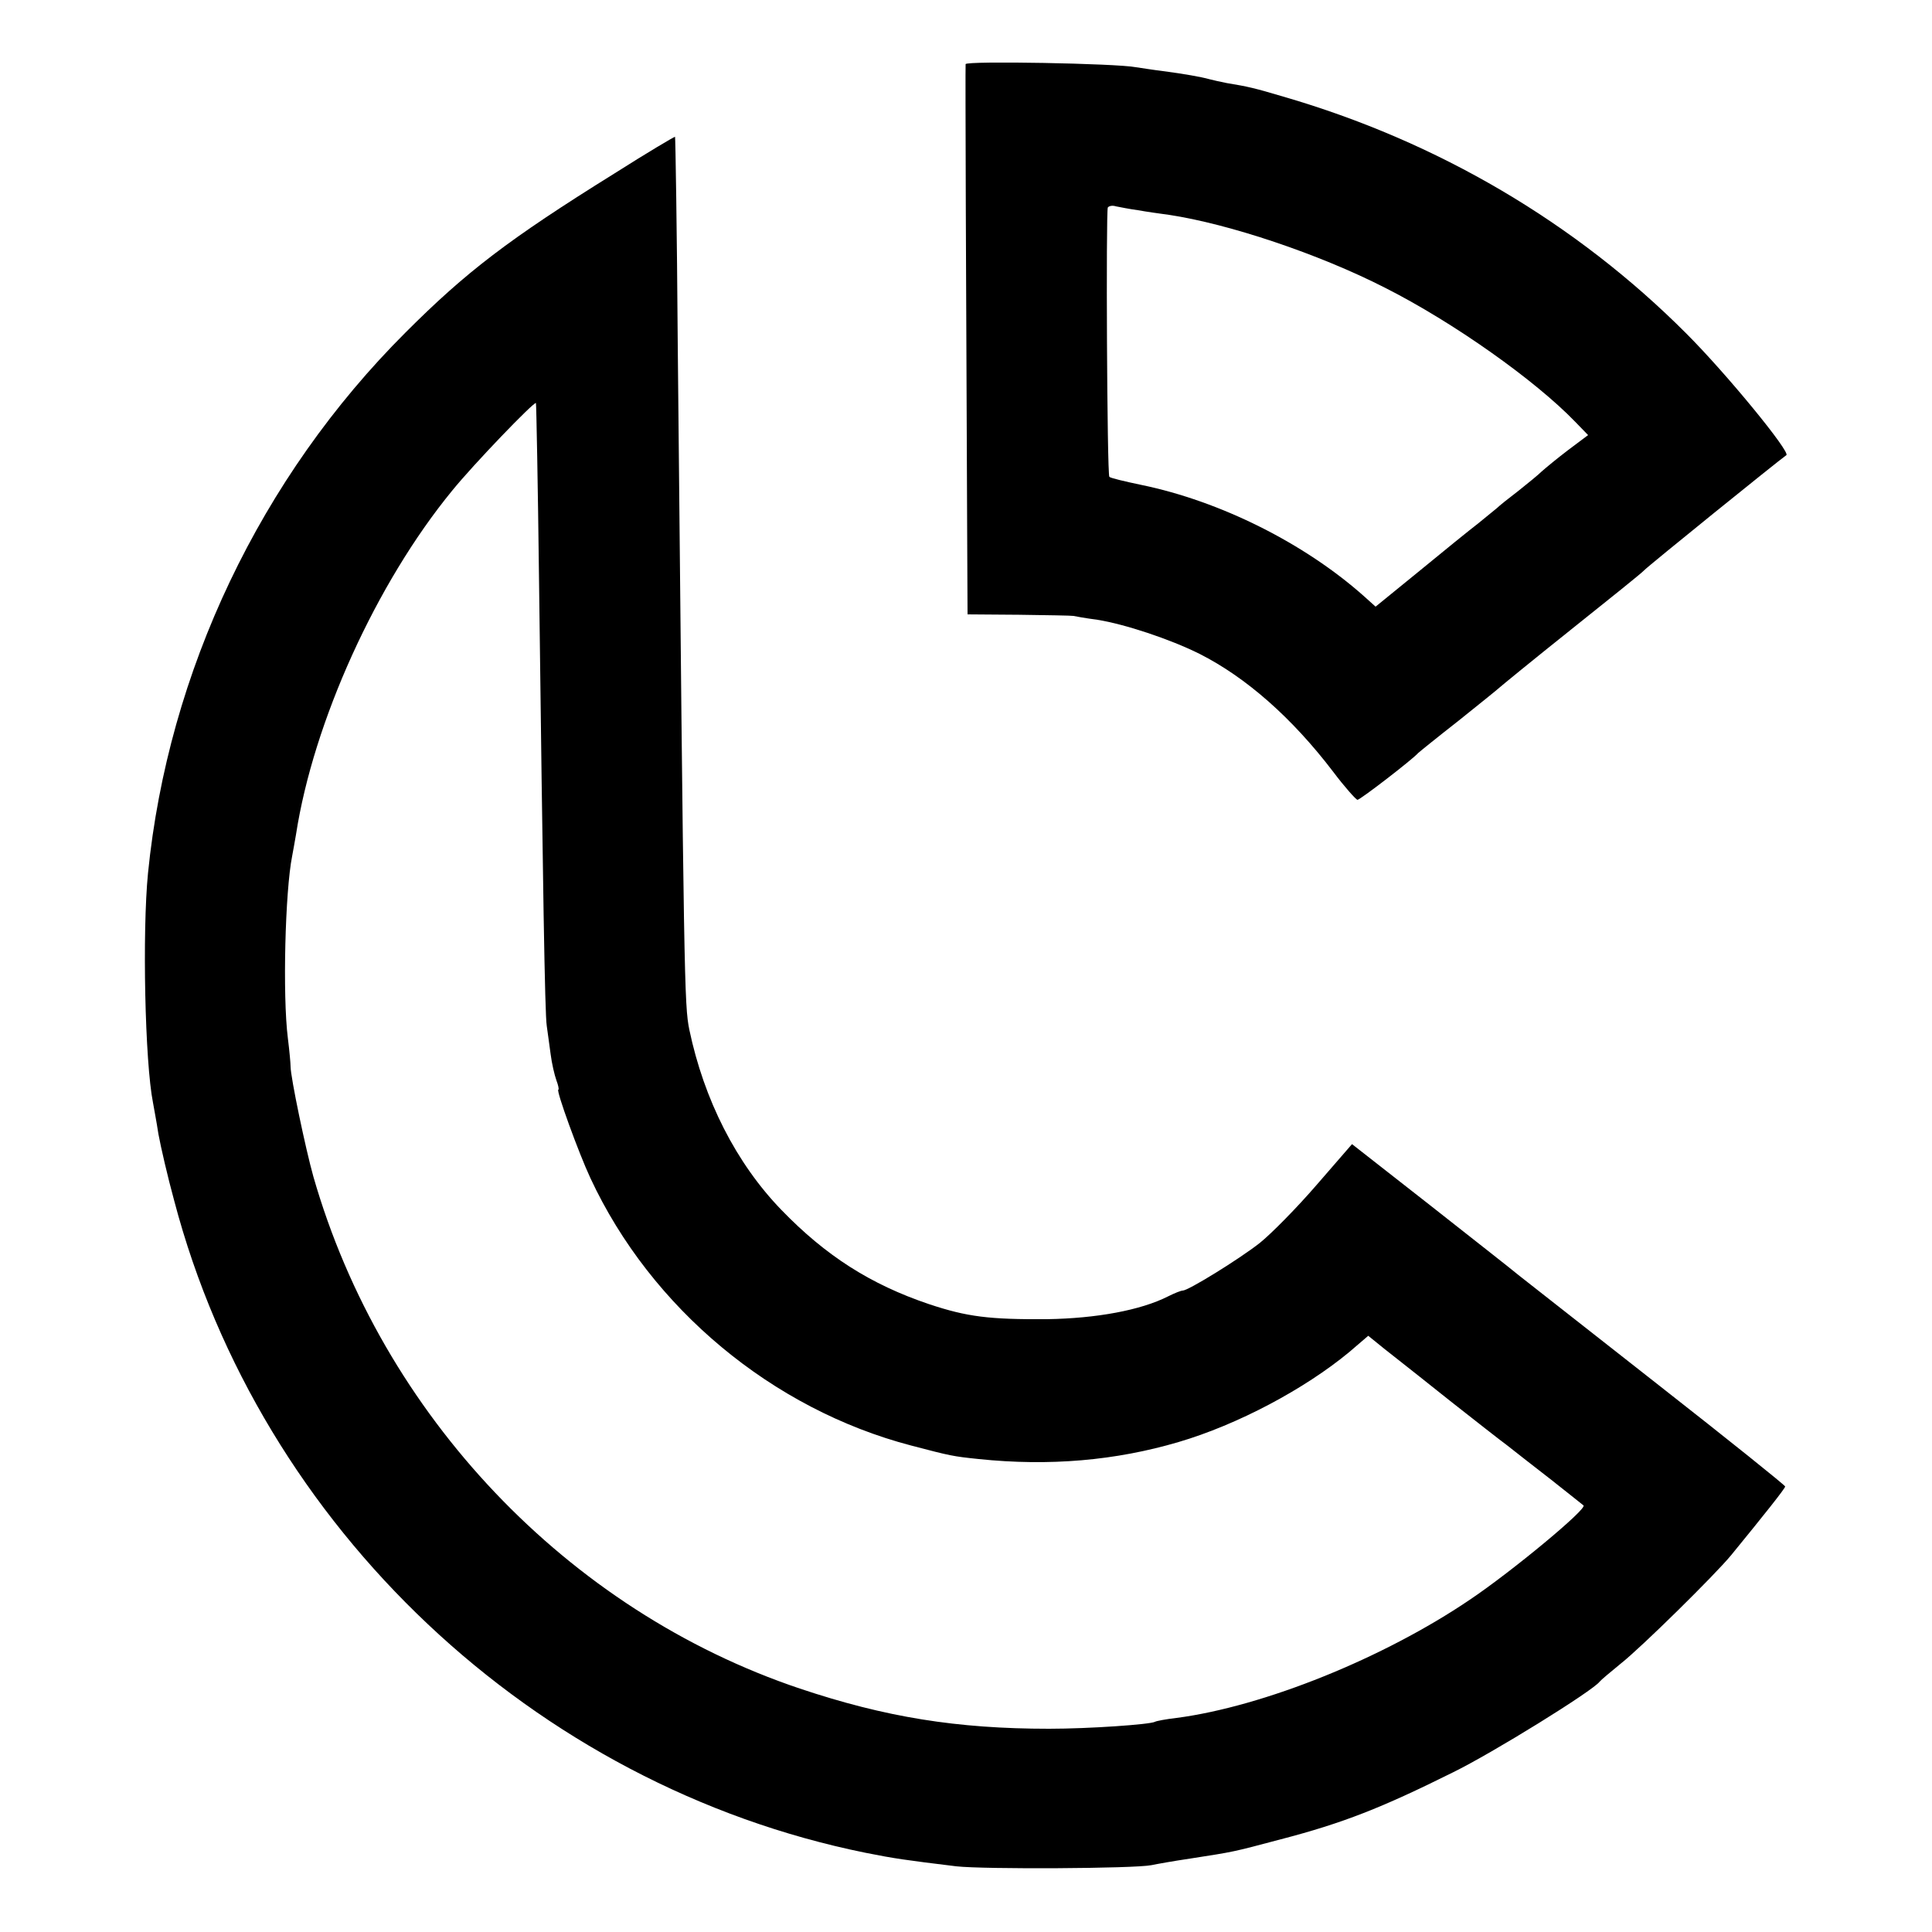 <?xml version="1.0" standalone="no"?>
<!DOCTYPE svg PUBLIC "-//W3C//DTD SVG 20010904//EN"
 "http://www.w3.org/TR/2001/REC-SVG-20010904/DTD/svg10.dtd">
<svg version="1.0" xmlns="http://www.w3.org/2000/svg"
 width="500pt" height="500pt" viewBox="0 0 500 500"
 preserveAspectRatio="xMidYMid meet">
<g transform="translate(0,500) scale(0.1,-0.1)"
fill="#000000" stroke="none">
<path d="M2499 4834 c-1 -8 1 -588 4 -1206 l1 -218 133 -1 c73 -1 136 -2 141
-3 4 -1 32 -6 62 -10 70 -11 188 -50 264 -88 121 -61 240 -166 346 -305 30
-40 59 -72 63 -73 7 0 142 104 157 121 3 3 50 41 105 84 55 44 102 82 105 85
3 3 86 71 185 150 99 79 185 148 190 154 10 11 349 285 368 298 12 7 -154 210
-258 314 -286 287 -644 498 -1044 614 -74 22 -91 26 -146 35 -16 3 -37 8 -45
10 -21 6 -67 14 -120 21 -25 3 -56 8 -70 10 -50 10 -440 17 -441 8z m446 -378
c22 -4 58 -9 80 -12 154 -23 388 -101 560 -189 176 -89 388 -239 492 -347 l33
-34 -52 -39 c-29 -22 -59 -47 -68 -55 -8 -8 -36 -31 -60 -50 -25 -19 -50 -39
-56 -45 -6 -5 -28 -23 -49 -40 -21 -16 -90 -72 -152 -123 l-113 -92 -30 27
c-154 137 -372 246 -576 288 -43 9 -81 18 -83 21 -6 6 -9 686 -4 697 3 4 12 6
21 3 10 -2 35 -7 57 -10z"/>
<path d="M1590 4551 c-275 -171 -384 -255 -540 -411 -376 -375 -615 -878 -667
-1400 -15 -152 -8 -489 13 -594 2 -12 9 -48 14 -81 6 -33 24 -111 41 -173 223
-846 931 -1513 1789 -1687 75 -15 104 -19 235 -35 71 -8 460 -6 505 3 14 3 59
11 100 17 115 18 107 16 235 50 161 42 260 81 445 173 104 51 362 211 380 235
3 4 28 25 55 47 52 41 242 228 285 280 85 104 140 173 140 178 0 3 -147 121
-327 262 -181 142 -344 270 -363 285 -19 16 -124 98 -233 184 l-198 155 -92
-106 c-51 -59 -117 -126 -147 -150 -55 -43 -185 -123 -199 -123 -5 0 -22 -7
-38 -15 -71 -36 -186 -57 -313 -59 -150 -1 -207 6 -306 39 -151 51 -267 125
-382 244 -117 121 -200 285 -238 466 -13 64 -14 116 -30 1774 -2 294 -6 536
-7 537 -1 1 -72 -41 -157 -95z m-195 -1052 c10 -798 15 -1123 20 -1154 2 -16
7 -49 10 -73 3 -24 10 -54 15 -68 5 -13 7 -24 5 -24 -7 0 53 -165 83 -229 157
-337 471 -598 830 -692 103 -27 108 -28 175 -35 183 -19 354 -4 517 44 153 45
326 137 442 233 l49 42 42 -34 c23 -18 47 -37 52 -41 6 -5 60 -47 121 -96 61
-48 126 -99 145 -113 19 -15 70 -55 114 -89 44 -35 81 -64 83 -66 11 -8 -184
-170 -294 -244 -223 -151 -532 -276 -759 -306 -27 -3 -53 -8 -56 -10 -13 -7
-171 -18 -274 -18 -239 0 -424 30 -645 104 -601 202 -1082 708 -1259 1325 -20
71 -59 257 -59 285 0 8 -3 41 -7 73 -14 111 -7 381 11 471 2 12 7 37 10 56 45
292 208 651 404 890 55 68 212 231 217 227 1 -2 5 -208 8 -458z"/>
</g>
</svg>
